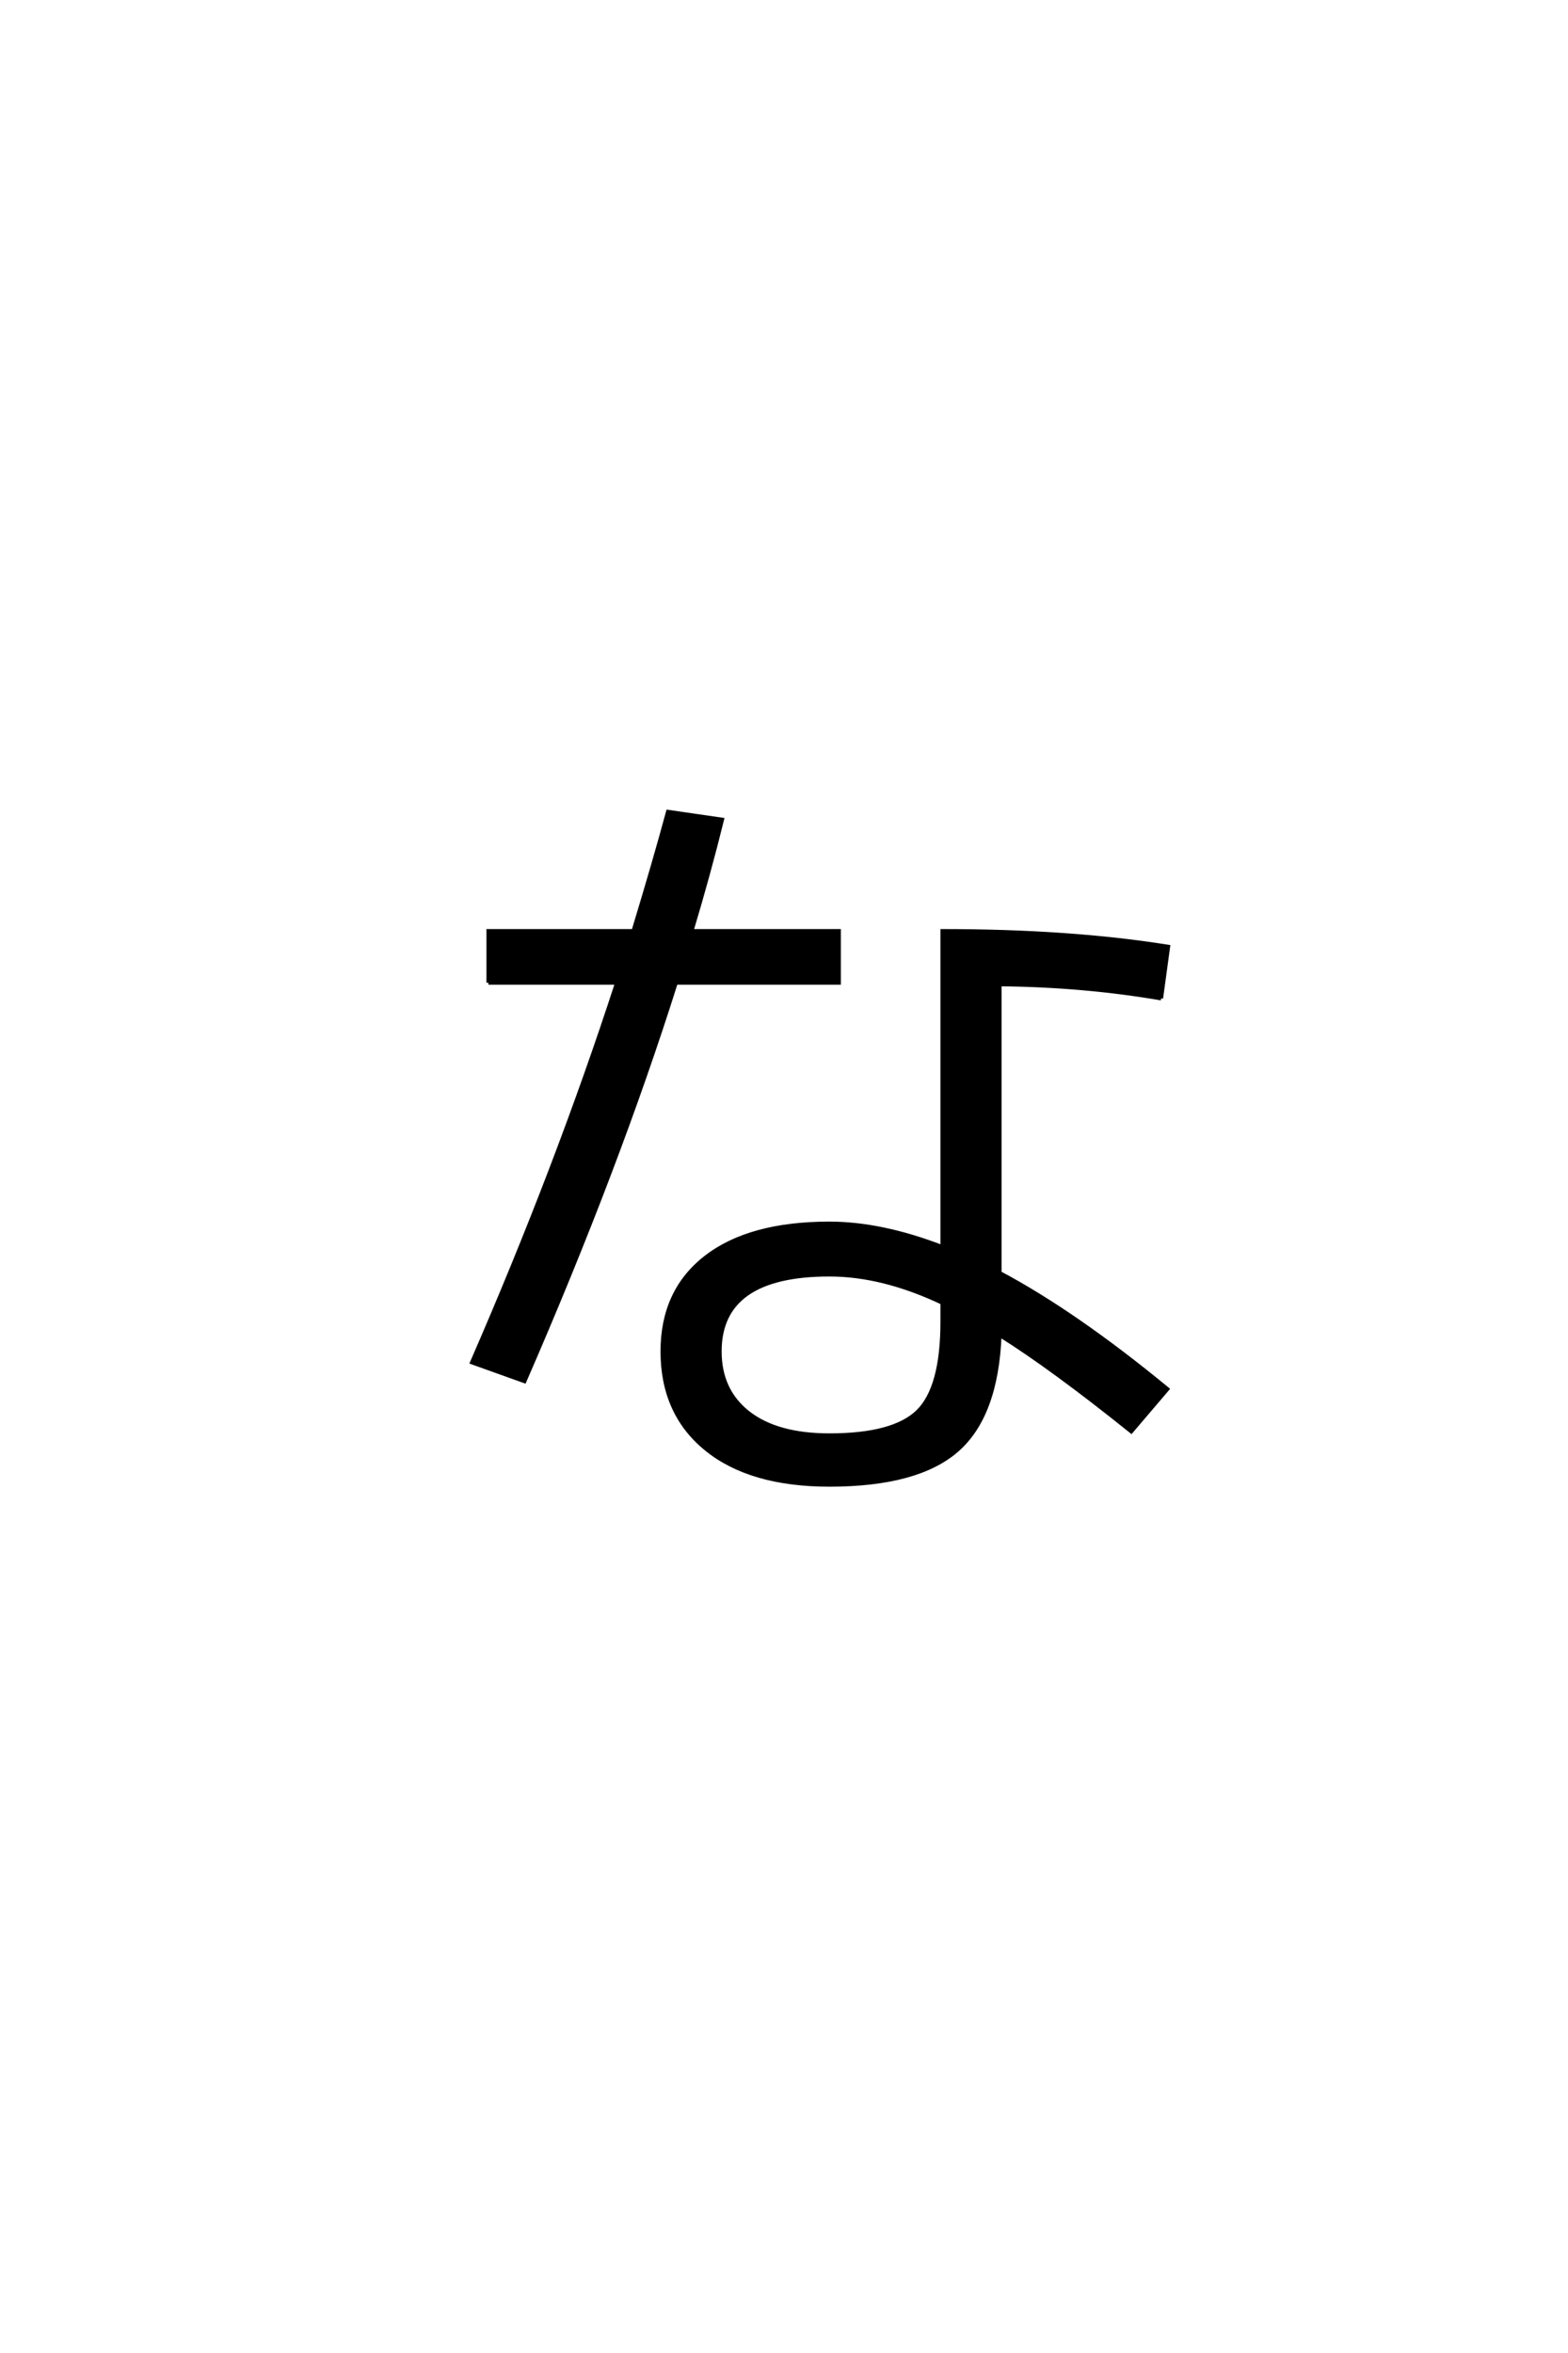 <?xml version='1.0' encoding='UTF-8'?>
<!DOCTYPE svg PUBLIC "-//W3C//DTD SVG 1.0//EN"
    "http://www.w3.org/TR/2001/REC-SVG-20010904/DTD/svg10.dtd">

<svg xmlns='http://www.w3.org/2000/svg' version='1.0'
     width='40.0' height='60.0'>

 <g transform='scale(0.1 -0.1) translate(110.0 -370.0)'>
  <path d='M186.203 115.406
Q166.406 118.797 145 119
L145 45.406
Q164.203 35.203 187.797 15.797
L178.594 5
Q158.406 21.203 145 29.594
Q144.203 9 134.094 0.203
Q124 -8.594 101.594 -8.594
Q81.406 -8.594 70.203 0.5
Q59 9.594 59 25.406
Q59 40.797 70.094 49.391
Q81.203 58 101.594 58
Q114.797 58 130.406 52
L130.406 132.594
Q163 132.594 188 128.594
L186.203 115.406
L186.203 115.406
M14.594 119.406
L14.594 132.594
L51.594 132.594
Q57 150.406 60.406 163
L74.203 161
Q70.797 147.203 66.406 132.594
L104 132.594
L104 119.406
L62.406 119.406
Q47.594 72.406 23.797 17.797
L10.406 22.594
Q32.203 72.594 47.406 119.406
L14.594 119.406
L14.594 119.406
M130.406 37.797
Q115.203 45 101.594 45
Q73.594 45 73.594 25.406
Q73.594 15.406 80.891 9.703
Q88.203 4 101.594 4
Q118 4 124.203 10.094
Q130.406 16.203 130.406 33
L130.406 37.797
'
        style='fill: #000000; stroke: #000000'/>

 </g>
</svg>
